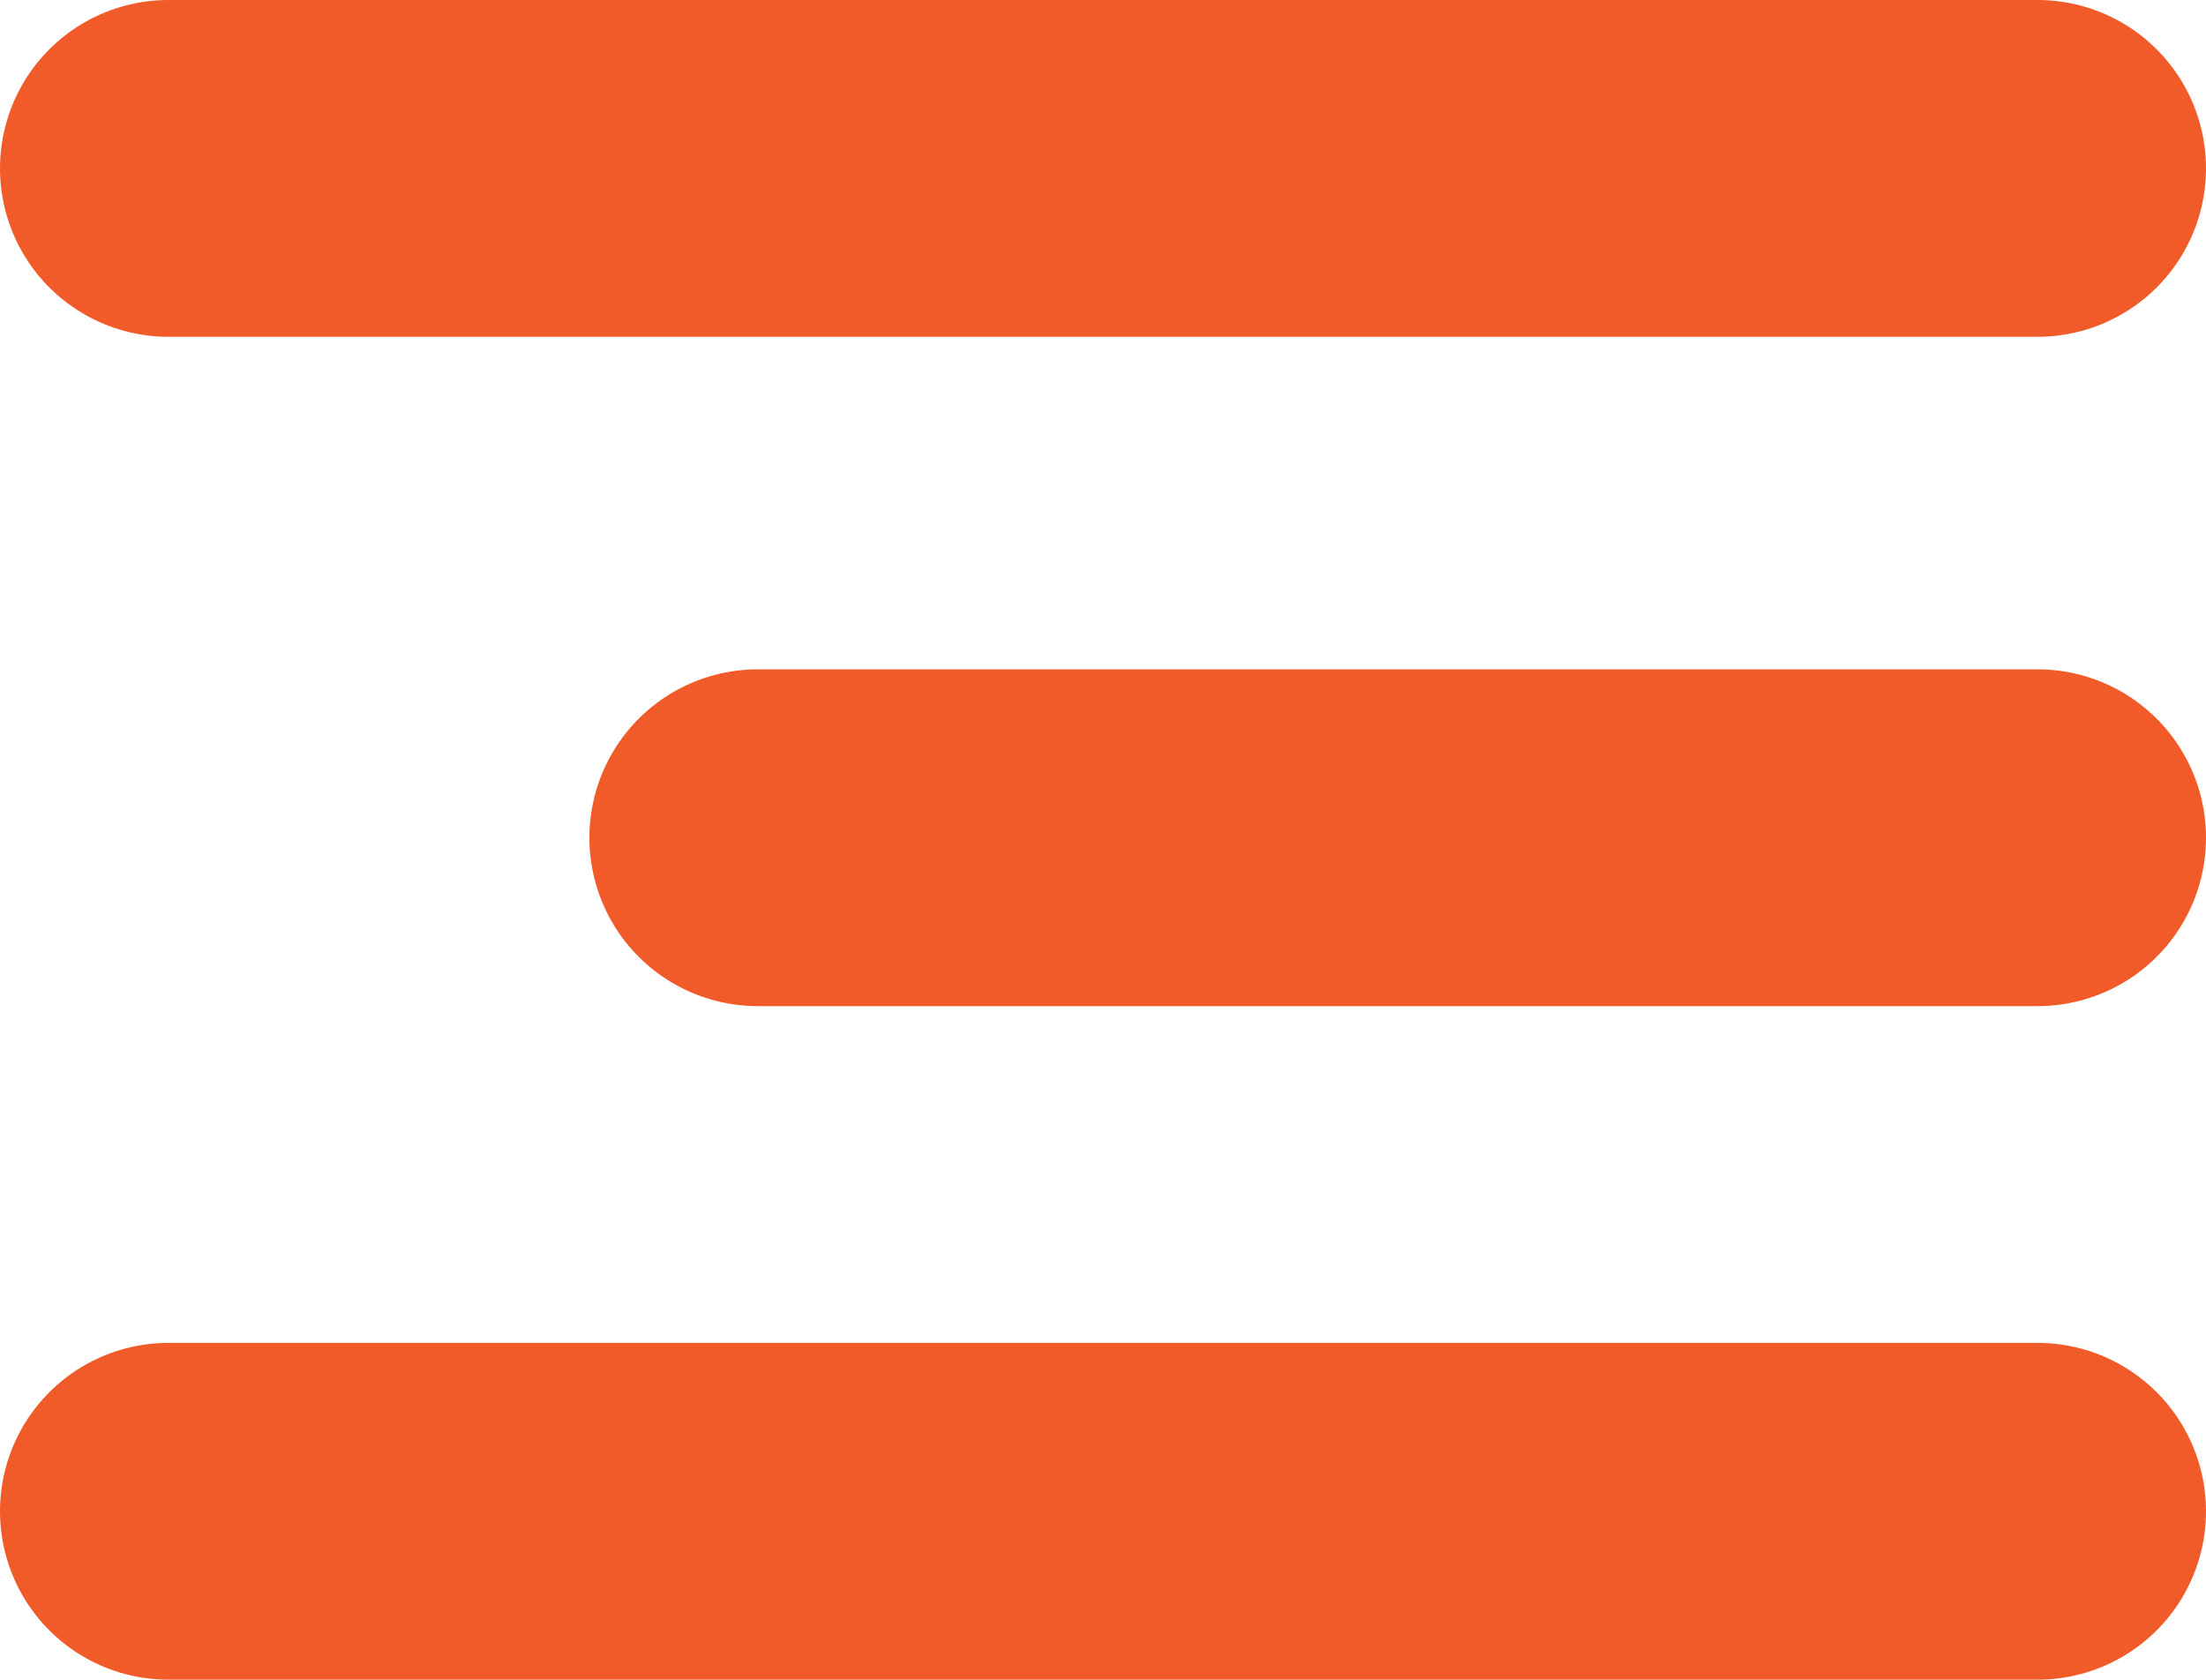 <?xml version="1.0" encoding="utf-8"?>
<!-- Generator: Adobe Illustrator 26.0.3, SVG Export Plug-In . SVG Version: 6.00 Build 0)  -->
<svg version="1.1" id="Calque_1" xmlns="http://www.w3.org/2000/svg" xmlns:xlink="http://www.w3.org/1999/xlink" x="0px" y="0px"
	 viewBox="0 0 52.4 39.9" style="enable-background:new 0 0 52.4 39.9;" xml:space="preserve">
<style type="text/css">
	.st0{fill:none;stroke:#F15A29;stroke-width:8;stroke-linecap:round;stroke-linejoin:round;}
</style>
<g id="Calque_2_1_">
	<g id="Calque_1-2">
		<line class="st0" x1="48.4" y1="4" x2="4" y2="4"/>
		<line class="st0" x1="48.4" y1="35.9" x2="4" y2="35.9"/>
		<line class="st0" x1="48.4" y1="19.9" x2="18" y2="19.9"/>
	</g>
</g>
</svg>
